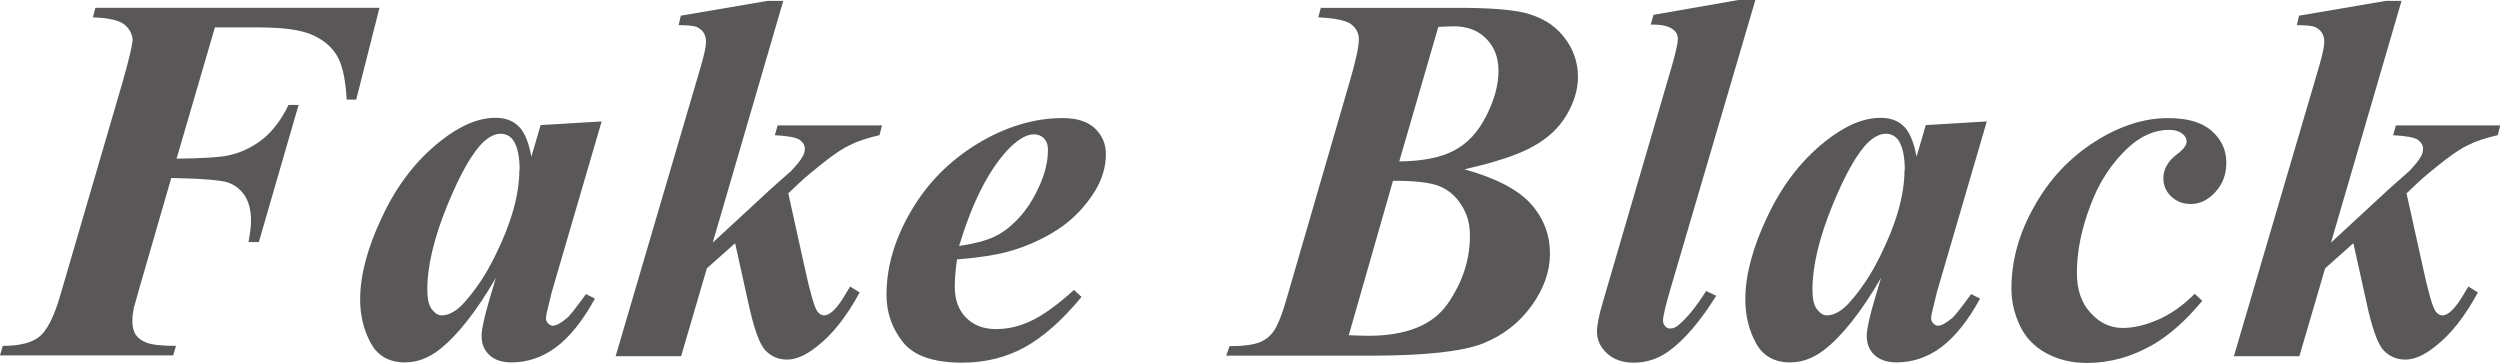 <?xml version="1.0" encoding="UTF-8"?>
<svg id="uuid-3cfdb54c-3ae3-4d19-a04d-56d34eafe198" data-name="レイヤー 2" xmlns="http://www.w3.org/2000/svg" viewBox="0 0 89.34 12.96">
  <g id="uuid-7ed819f0-3875-443d-9e8a-c8ea9872ace5" data-name="Omote_ol">
    <g>
      <path d="M7.68.98l-1.37,4.69c.93-.01,1.54-.05,1.82-.11.46-.09.87-.29,1.25-.58.37-.3.68-.71.93-1.23h.36l-1.42,4.9h-.37c.06-.32.09-.57.09-.76,0-.38-.08-.68-.23-.91-.16-.23-.36-.38-.6-.46s-.92-.14-2.02-.16l-1.12,3.87-.22.78c-.03.15-.05.3-.05.45,0,.21.04.38.12.5.08.12.21.22.4.29.18.07.53.11,1.04.11l-.1.34H0l.1-.34c.6,0,1.04-.11,1.31-.33.27-.22.52-.71.74-1.46l2.22-7.6c.23-.8.35-1.31.37-1.54-.01-.21-.11-.4-.29-.55-.18-.15-.56-.24-1.13-.26l.09-.34h10.15l-.83,3.28h-.34c-.04-.68-.14-1.19-.32-1.52-.18-.33-.47-.59-.88-.78-.41-.19-1.05-.28-1.95-.28h-1.57Z" fill="#595757"/>
      <path d="M21.5,4.34l-1.78,6.09-.18.74c-.02.09-.03.16-.03.2,0,.07.03.14.08.19.05.05.11.08.16.08.13,0,.31-.1.53-.29.09-.08.31-.36.66-.84l.32.16c-.43.79-.9,1.37-1.39,1.74-.49.36-1.02.54-1.59.54-.35,0-.61-.09-.8-.27s-.27-.41-.27-.68c0-.24.1-.68.29-1.33l.22-.74c-.71,1.22-1.39,2.08-2.04,2.58-.38.29-.78.44-1.21.44-.56,0-.97-.23-1.22-.69-.25-.46-.38-.98-.38-1.56,0-.86.26-1.85.79-2.96.52-1.11,1.21-2.01,2.07-2.69.7-.56,1.36-.84,1.98-.84.34,0,.62.1.82.3.21.2.36.56.46,1.09l.33-1.13,2.17-.13ZM18.57,6.08c0-.49-.08-.85-.23-1.07-.11-.15-.26-.23-.45-.23s-.38.09-.59.27c-.41.38-.85,1.15-1.32,2.3s-.71,2.16-.71,3c0,.32.05.56.16.7.11.14.22.22.35.22.27,0,.55-.16.83-.48.4-.45.77-1,1.09-1.66.57-1.15.86-2.17.86-3.06Z" fill="#595757"/>
      <path d="M28,0l-2.53,8.67,2.1-1.94.7-.62c.2-.21.34-.38.42-.53.05-.09.07-.18.07-.26,0-.13-.06-.23-.18-.32s-.42-.14-.89-.17l.1-.35h3.73l-.09.35c-.44.1-.8.22-1.07.36-.21.1-.48.27-.79.51-.46.36-.8.64-1,.83l-.4.38.56,2.53c.21.98.37,1.54.48,1.69.07.09.15.14.24.14.21,0,.47-.25.76-.75.04-.07.1-.16.17-.28l.34.21c-.46.85-.97,1.51-1.55,1.95-.38.3-.73.45-1.04.45s-.57-.11-.78-.33c-.21-.22-.42-.81-.62-1.75l-.46-2.08-1.01.9-.92,3.14h-2.34l3.04-10.34c.13-.44.19-.74.19-.89,0-.14-.03-.25-.09-.34s-.15-.15-.25-.2c-.11-.04-.32-.06-.64-.06l.08-.34,3.11-.53h.55Z" fill="#595757"/>
      <path d="M34.2,9.27c-.06.4-.08.72-.08.98,0,.46.13.82.4,1.1.27.27.62.41,1.07.41s.86-.1,1.29-.31.93-.57,1.5-1.09l.27.25c-.7.85-1.39,1.45-2.05,1.81-.67.36-1.4.54-2.21.54-1.02,0-1.73-.24-2.12-.73-.39-.49-.59-1.05-.59-1.69,0-1,.29-2,.88-3,.58-1,1.38-1.8,2.38-2.41,1-.6,2.01-.91,3.03-.91.51,0,.9.12,1.16.37s.39.55.39.92c0,.45-.13.88-.38,1.3-.35.57-.8,1.04-1.34,1.39-.54.35-1.14.62-1.8.8-.45.12-1.04.21-1.8.27ZM34.28,8.79c.54-.08.95-.19,1.25-.33.3-.14.59-.36.87-.66.28-.3.53-.68.74-1.15.21-.46.31-.89.31-1.3,0-.17-.05-.31-.14-.4-.09-.1-.22-.15-.36-.15-.29,0-.62.21-.99.61-.67.75-1.23,1.87-1.68,3.36Z" fill="#595757"/>
      <path d="M47.19.28h4.91c1.09,0,1.88.06,2.35.17.62.15,1.09.43,1.43.86.34.42.51.91.51,1.44,0,.44-.13.89-.4,1.35s-.67.84-1.2,1.13c-.53.3-1.35.57-2.46.82,1.15.32,1.94.74,2.39,1.25s.67,1.1.67,1.77c0,.63-.22,1.25-.66,1.86-.44.61-1.02,1.06-1.75,1.35-.73.28-2.06.43-3.99.43h-5.17l.12-.34c.5,0,.86-.05,1.08-.14.22-.09.39-.23.52-.43s.29-.59.46-1.2l2.22-7.64c.23-.78.34-1.29.34-1.56,0-.21-.09-.39-.27-.53-.18-.14-.57-.22-1.18-.25l.09-.34ZM49.78,6.46l-1.58,5.52c.31.01.53.02.69.02,1.36,0,2.31-.38,2.84-1.14s.8-1.57.8-2.44c0-.42-.1-.78-.31-1.1-.2-.32-.47-.54-.79-.67s-.87-.19-1.64-.19ZM50,5.77c.83-.01,1.49-.14,1.96-.39.48-.25.86-.66,1.15-1.23.29-.57.44-1.11.44-1.62,0-.48-.15-.86-.45-1.16-.3-.3-.7-.44-1.2-.43l-.5.02-1.4,4.82Z" fill="#595757"/>
      <path d="M62.73,0l-3.03,10.31c-.18.61-.27.99-.27,1.15,0,.08.03.15.08.2.05.06.11.08.17.08.11,0,.21-.04.31-.13.29-.24.62-.64.98-1.21l.36.17c-.58.93-1.15,1.59-1.71,1.99-.38.27-.79.4-1.23.4-.4,0-.72-.11-.96-.33-.24-.22-.36-.48-.36-.78,0-.23.07-.59.22-1.09l2.47-8.45c.13-.46.2-.77.2-.92s-.06-.26-.19-.35c-.17-.12-.43-.17-.78-.16l.1-.35,3.09-.54h.55Z" fill="#595757"/>
      <path d="M71,4.34l-1.78,6.09-.18.74c-.02.09-.03.16-.03.2,0,.07.03.14.08.19.05.05.11.08.16.08.13,0,.31-.1.53-.29.09-.08.31-.36.66-.84l.32.16c-.43.79-.9,1.37-1.39,1.74-.49.36-1.02.54-1.59.54-.35,0-.61-.09-.8-.27s-.27-.41-.27-.68c0-.24.1-.68.29-1.33l.22-.74c-.71,1.22-1.39,2.08-2.04,2.58-.38.29-.78.44-1.21.44-.56,0-.97-.23-1.22-.69-.25-.46-.38-.98-.38-1.56,0-.86.26-1.85.79-2.96.52-1.11,1.21-2.01,2.07-2.69.7-.56,1.36-.84,1.98-.84.34,0,.62.1.82.3.21.2.36.56.46,1.09l.33-1.13,2.17-.13ZM68.07,6.08c0-.49-.08-.85-.23-1.07-.11-.15-.26-.23-.45-.23s-.38.09-.59.27c-.41.38-.85,1.15-1.32,2.3s-.71,2.16-.71,3c0,.32.05.56.16.7.11.14.22.22.35.22.27,0,.55-.16.83-.48.4-.45.77-1,1.09-1.66.57-1.15.86-2.17.86-3.06Z" fill="#595757"/>
      <path d="M78.43,10.5l.27.25c-.59.71-1.18,1.23-1.75,1.56-.76.44-1.55.66-2.37.66-.55,0-1.04-.12-1.46-.35-.42-.23-.74-.56-.94-.99s-.3-.86-.3-1.31c0-1,.27-1.99.82-2.95.54-.97,1.26-1.73,2.15-2.3s1.77-.85,2.63-.85c.69,0,1.21.15,1.56.46.35.31.52.68.52,1.14,0,.41-.13.76-.39,1.04-.26.29-.56.43-.88.43-.28,0-.51-.09-.7-.27-.19-.18-.28-.4-.28-.65,0-.33.17-.62.49-.86.23-.17.34-.32.34-.45,0-.11-.05-.2-.14-.27-.12-.1-.28-.15-.48-.15-.51,0-1,.21-1.45.62-.6.55-1.06,1.25-1.37,2.09-.32.84-.48,1.64-.48,2.4,0,.6.16,1.08.49,1.43.32.36.71.54,1.15.54.39,0,.81-.1,1.27-.3s.89-.51,1.3-.92Z" fill="#595757"/>
      <path d="M85.83,0l-2.53,8.67,2.1-1.94.7-.62c.2-.21.34-.38.42-.53.05-.09.07-.18.07-.26,0-.13-.06-.23-.18-.32s-.42-.14-.89-.17l.1-.35h3.73l-.09.35c-.44.1-.8.22-1.07.36-.21.1-.48.27-.79.51-.46.36-.8.64-1,.83l-.4.38.56,2.53c.21.98.37,1.54.48,1.69.07.09.15.14.24.14.21,0,.47-.25.76-.75.04-.07.1-.16.17-.28l.34.21c-.46.85-.97,1.51-1.55,1.95-.38.3-.73.45-1.04.45s-.57-.11-.78-.33c-.21-.22-.42-.81-.62-1.75l-.46-2.08-1.01.9-.92,3.14h-2.34l3.04-10.34c.13-.44.19-.74.19-.89,0-.14-.03-.25-.09-.34s-.15-.15-.25-.2c-.11-.04-.32-.06-.64-.06l.08-.34,3.11-.53h.55Z" fill="#595757"/>
    </g>
  </g>
</svg>